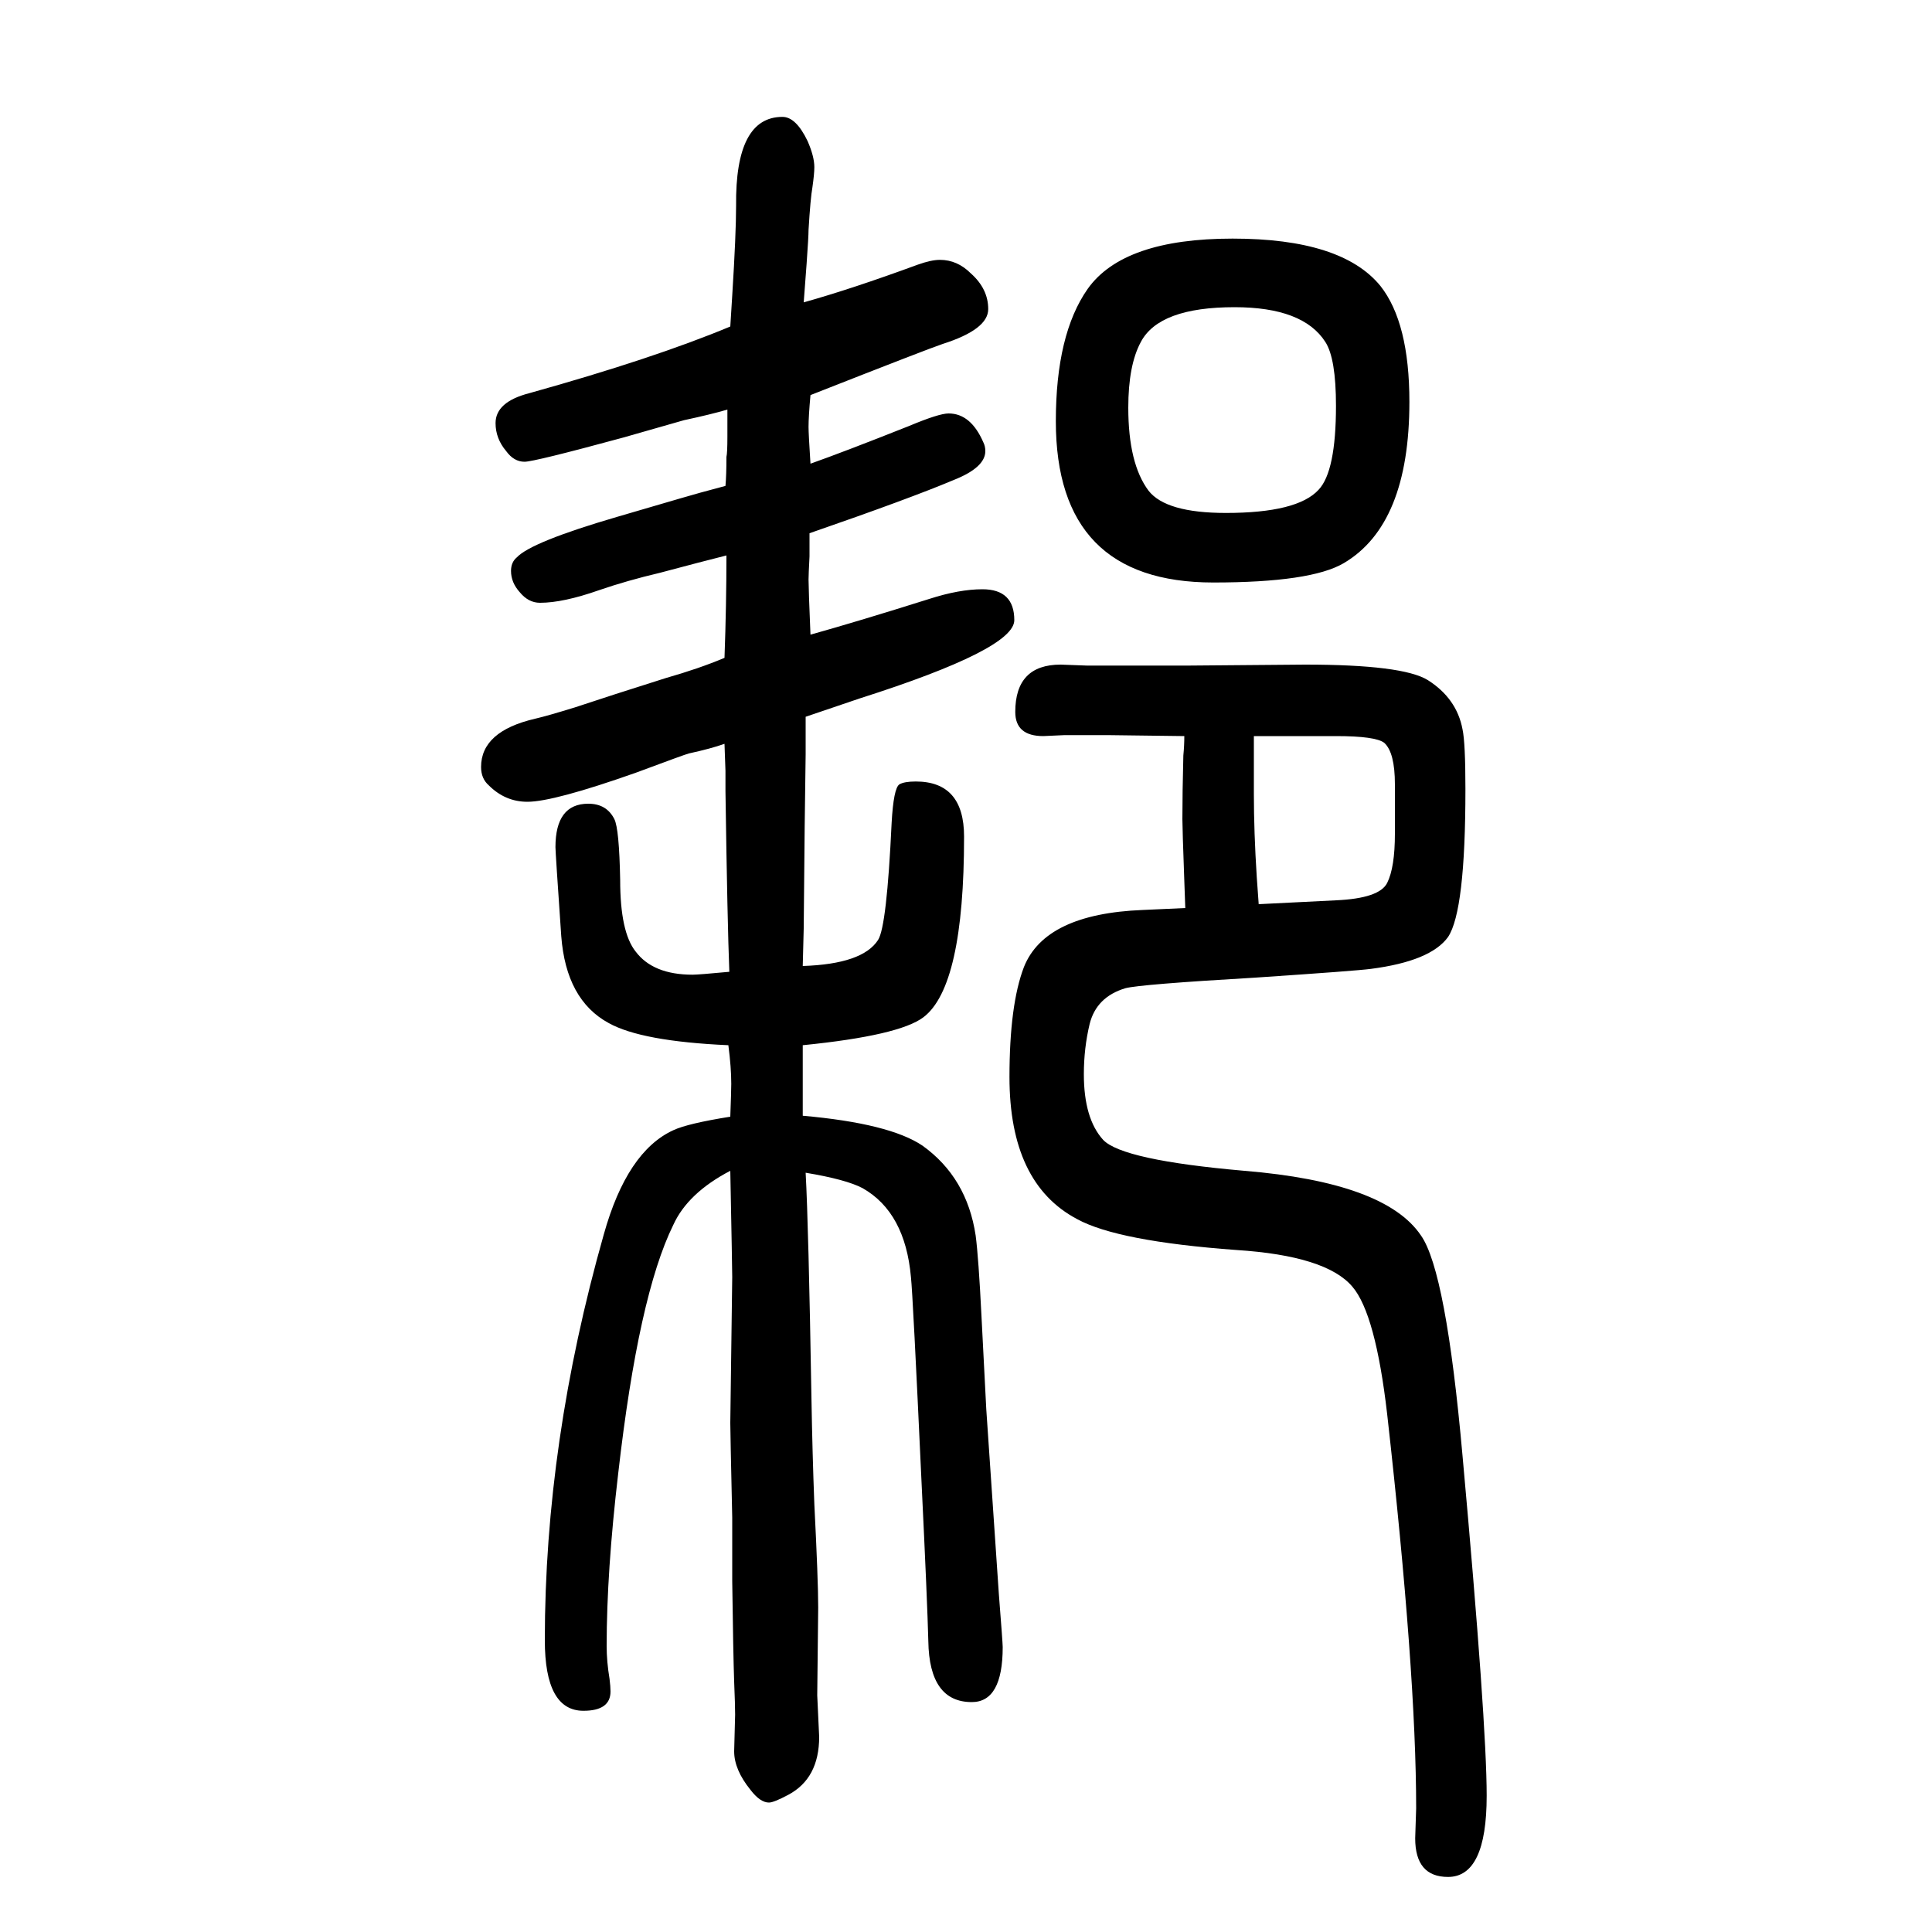<svg xmlns="http://www.w3.org/2000/svg" xmlns:xlink="http://www.w3.org/1999/xlink" height="100" width="100" version="1.1"><path d="M1227 710l-1 28q-2 55 -2 64q0 27 1 66q1 10 1 20l-79 1h-45q-20 -1 -22 -1q-29 0 -29 25q0 49 47 49l27 -1h40h66l120 1q101 0 127 -16q30 -19 36 -51q3 -14 3 -62q0 -126 -18 -153q-18 -25 -80 -33q-15 -2 -119 -9q-120 -7 -135 -11q-30 -9 -37 -37q-6 -25 -6 -52
q0 -46 20 -68q20 -21 146 -32q146 -12 183 -67q26 -37 43 -228q25 -276 25 -352q0 -84 -40 -84q-34 0 -34 40l1 31q0 141 -30 408q-12 104 -36 132q-27 32 -120 38q-123 9 -165 32q-70 37 -70 147q0 75 15 114q22 55 123 59zM1303 714l80 4q45 2 53 18t8 51v51q0 33 -11 43
q-9 7 -50 7h-85v-20v-17v-23q0 -39 3 -86zM1276 1403q113 0 153 -49q30 -38 30 -120q0 -127 -68 -167q-34 -20 -135 -20q-163 0 -163 167q0 90 33 137q37 52 150 52zM1278 1332q-78 0 -97 -36q-13 -24 -13 -68q0 -58 21 -86q18 -23 80 -23q74 0 96 24q18 19 18 87
q0 49 -11 66q-23 36 -94 36zM750 969q2 55 2 106q-24 -6 -69 -18q-34 -8 -63 -18q-37 -13 -61 -13q-12 0 -21 11q-9 10 -9 22q0 9 6 14q15 16 104 42l65 19l21 6l26 7q1 11 1 30q1 4 1 21v28q-17 -5 -45 -11l-63 -18q-92 -25 -102 -25q-11 0 -19 11q-11 13 -11 29
q0 22 35 31q129 36 208 69l2 32q4 64 4 93q-1 92 48 92q14 0 26 -25q7 -16 7 -27q0 -7 -2 -21q-2 -11 -4 -44q0 -7 -2 -35q-1 -13 -3 -40q50 14 118 39q14 5 23 5q18 0 32 -14q18 -16 18 -37t-47 -36q-15 -5 -137 -53q-2 -22 -2 -33q0 -7 2 -38q34 12 102 39q31 13 41 13
q23 0 36 -30q2 -4 2 -9q0 -17 -33 -30q-45 -19 -149 -55v-24q-1 -19 -1 -24q0 -9 2 -57q50 14 123 37q31 10 55 10q33 0 33 -32q0 -30 -160 -81q-12 -4 -56 -19v-39q-1 -60 -2 -180l-1 -39q62 2 78 27q9 14 14 121q2 36 8 40q5 3 17 3q50 0 50 -57q0 -155 -42 -187
q-25 -19 -125 -29v-73q90 -8 124 -31q46 -33 55 -93q3 -23 6 -83l5 -97l13 -191q4 -51 4 -55q0 -57 -32 -57q-44 0 -45 63q-1 40 -7 164q-9 195 -11 213q-6 67 -50 92q-17 9 -59 16q3 -55 6 -233q1 -58 3 -110q4 -79 4 -107l-1 -91l2 -43q0 -43 -32 -60q-15 -8 -20 -8
q-9 0 -19 13q-17 21 -17 40l1 38q0 10 -1 34q-1 29 -2 104v66q-2 89 -2 98l2 151q0 8 -2 110q-44 -23 -59 -56q-36 -73 -57 -257q-12 -102 -12 -179q0 -16 3 -34q1 -8 1 -13q0 -20 -28 -20q-40 0 -40 73q0 205 61 420q24 86 72 108q15 7 59 14q1 27 1 34q0 17 -3 40
q-90 4 -124 23q-44 24 -49 90q-6 87 -6 92q0 45 34 45q19 0 27 -16q5 -10 6 -63q0 -54 16 -74q18 -24 59 -24q6 0 38 3q-2 50 -4 187v21l-1 28q-14 -5 -37 -10q-4 -1 -55 -20q-85 -30 -112 -30q-23 0 -40 17q-8 7 -8 19q0 37 56 50q13 3 42 12q36 12 93 30q35 10 61 21z" style="" transform="scale(0.05 -0.05) translate(0 -1650)"/></svg>